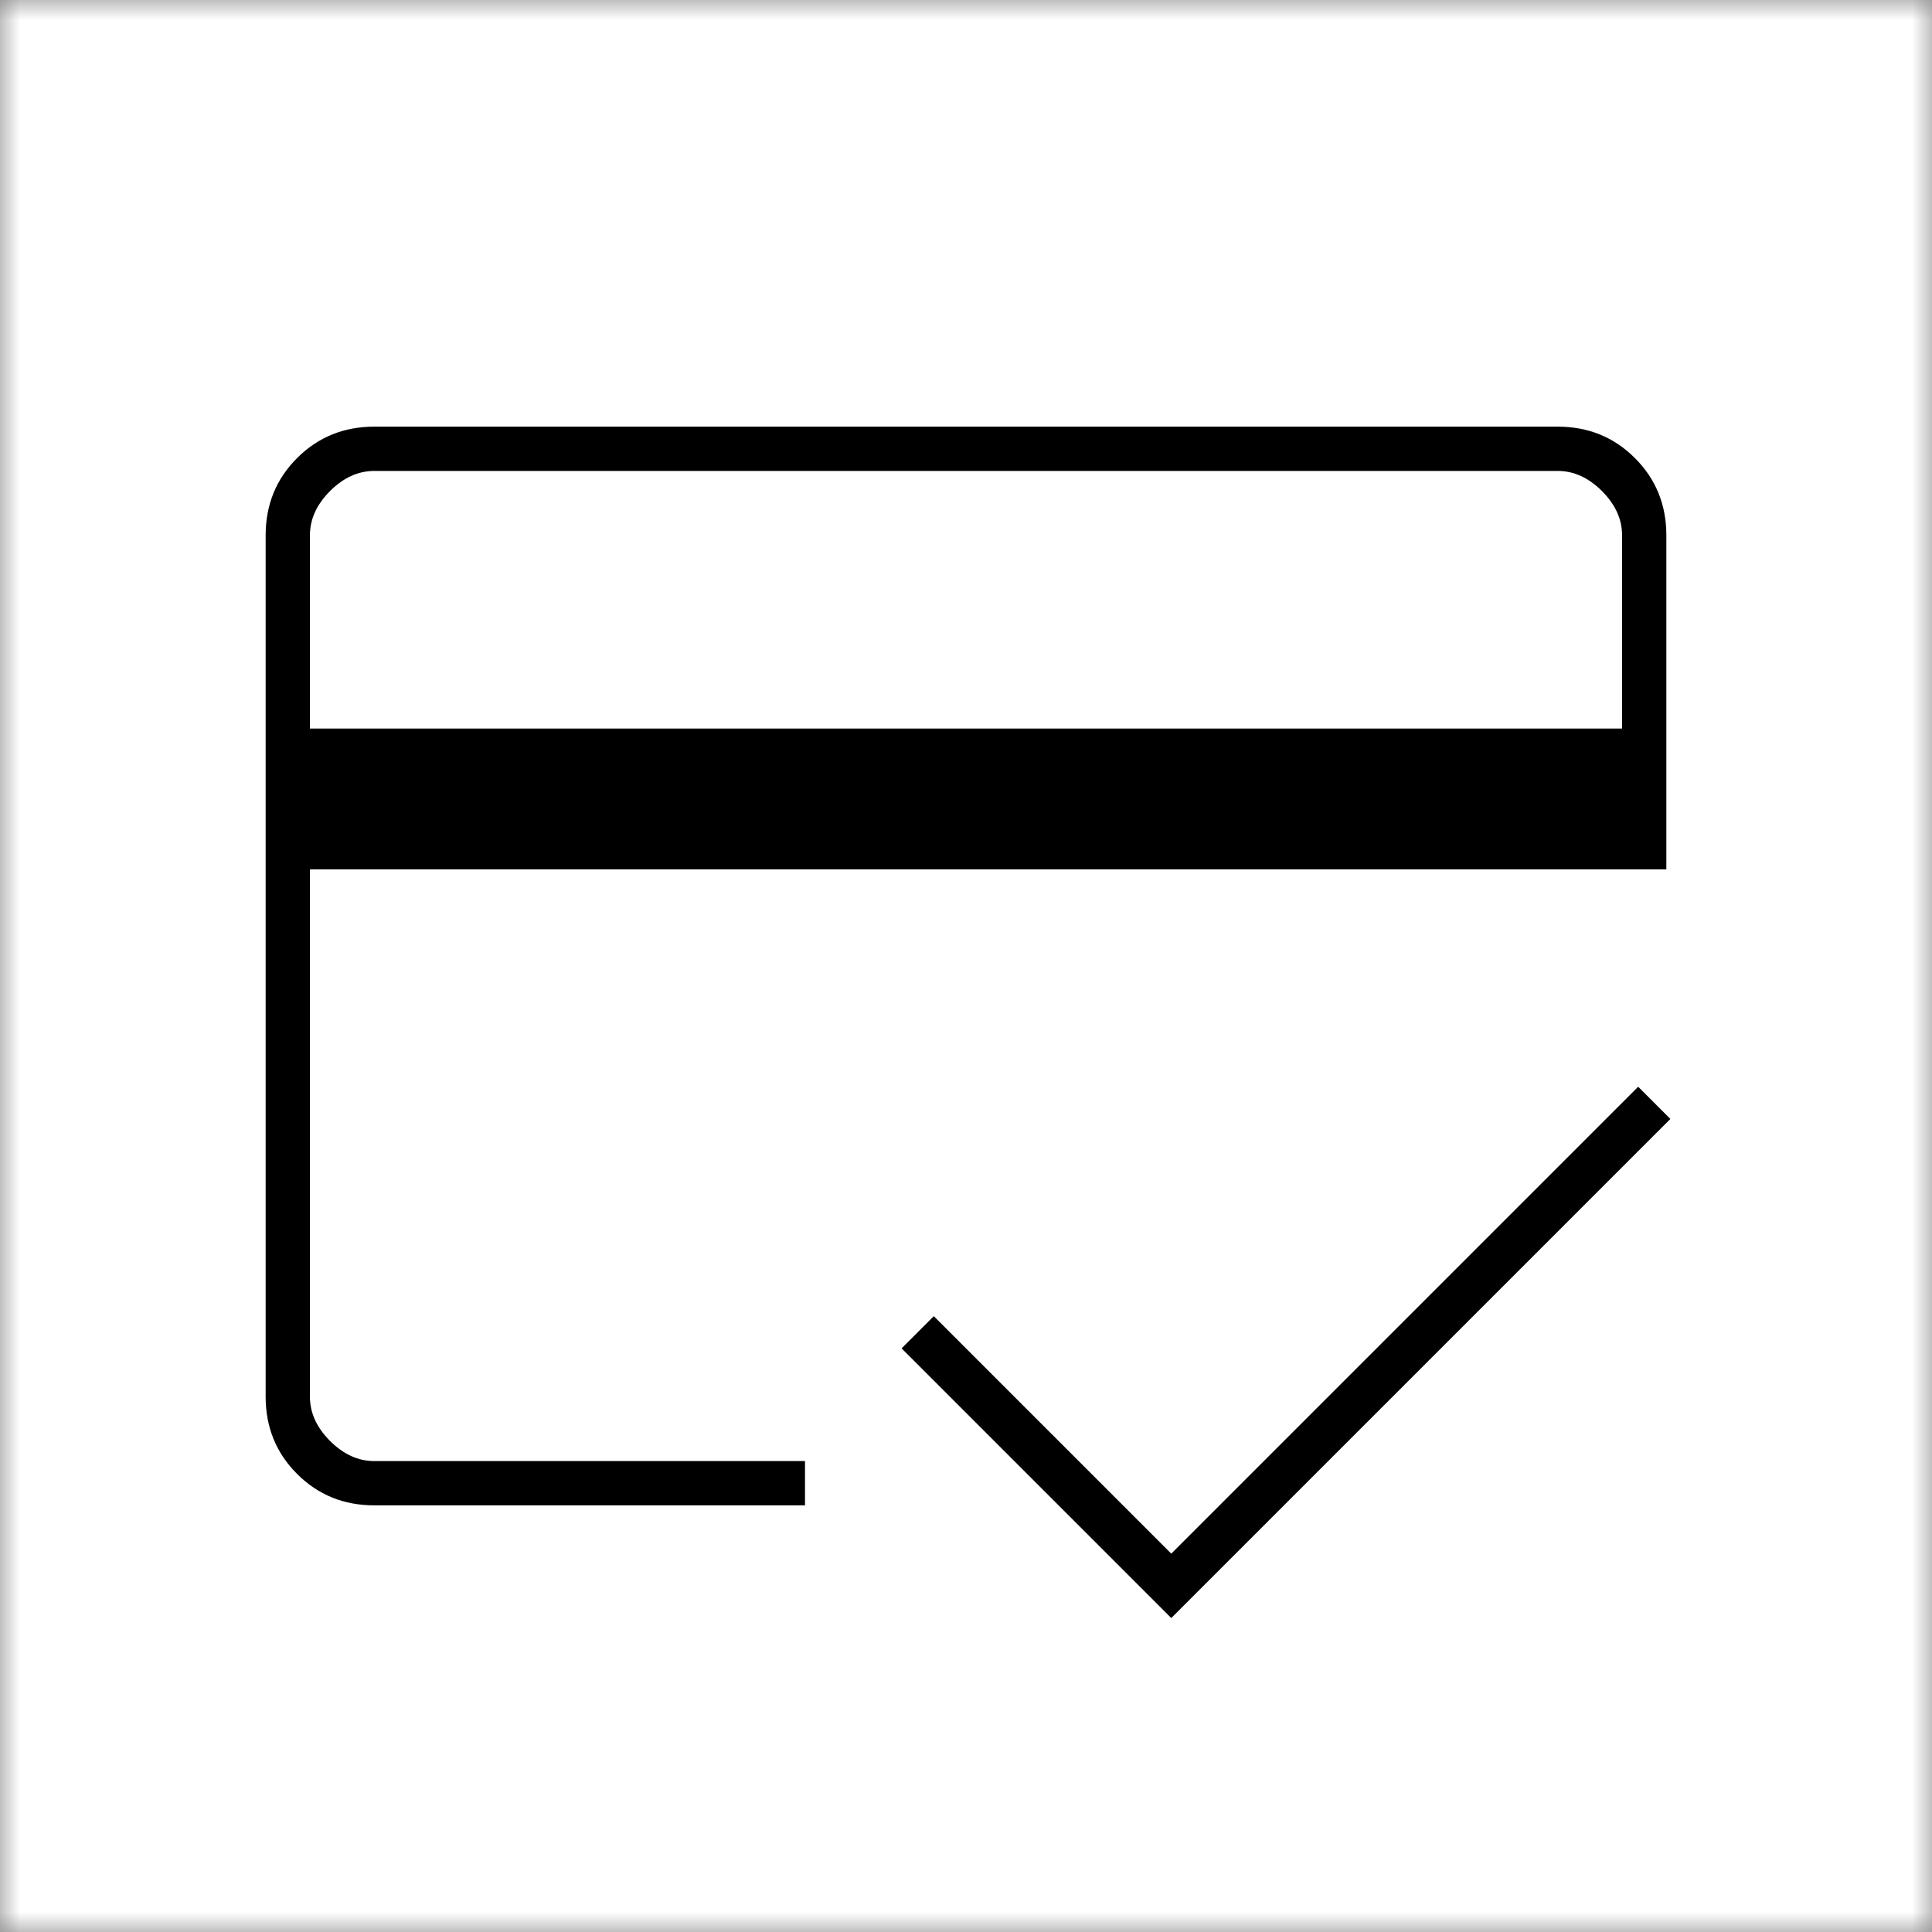 <svg width="48" height="48" viewBox="0 0 48 48" fill="none" xmlns="http://www.w3.org/2000/svg">
<rect x="0" y="0" width="48" height="48" fill="#808080" stroke="none"/>
<mask id="mask0_3642_1711" style="mask-type:alpha" maskUnits="userSpaceOnUse" x="0" y="0" width="48" height="48">
<rect width="48" height="48" fill="white"/>
</mask>
<g mask="url(#mask0_3642_1711)">
<rect x="-7" y="-7" width="62" height="62" fill="white"/>
<path d="M7.7 18.1H40.3V13.3C40.3 12.9 40.133 12.533 39.8 12.2C39.467 11.867 39.1 11.7 38.7 11.7H9.3C8.9 11.7 8.533 11.867 8.2 12.2C7.867 12.533 7.7 12.9 7.7 13.3V18.1ZM6.6 13.3C6.6 12.541 6.86 11.901 7.381 11.381C7.901 10.86 8.541 10.6 9.3 10.6H38.7C39.459 10.6 40.099 10.86 40.619 11.381C41.14 11.901 41.4 12.541 41.4 13.3V21.6H7.7V34.7C7.7 35.1 7.867 35.467 8.2 35.8C8.533 36.133 8.9 36.3 9.3 36.3H20V37.4H9.3C8.541 37.4 7.901 37.14 7.381 36.619C6.86 36.099 6.6 35.459 6.6 34.7V13.3ZM29.1 40.2L22.4 33.5L23.2 32.7L29.1 38.6L40.7 27L41.5 27.8L29.1 40.2ZM7.7 13.3V34.7C7.7 35.1 7.867 35.467 8.2 35.8C8.533 36.133 8.9 36.3 9.3 36.3H7.7V27.5V33.45V11.7H9.3C8.9 11.7 8.533 11.867 8.2 12.2C7.867 12.533 7.7 12.9 7.7 13.3Z" fill="black"/>
</g>
</svg>
